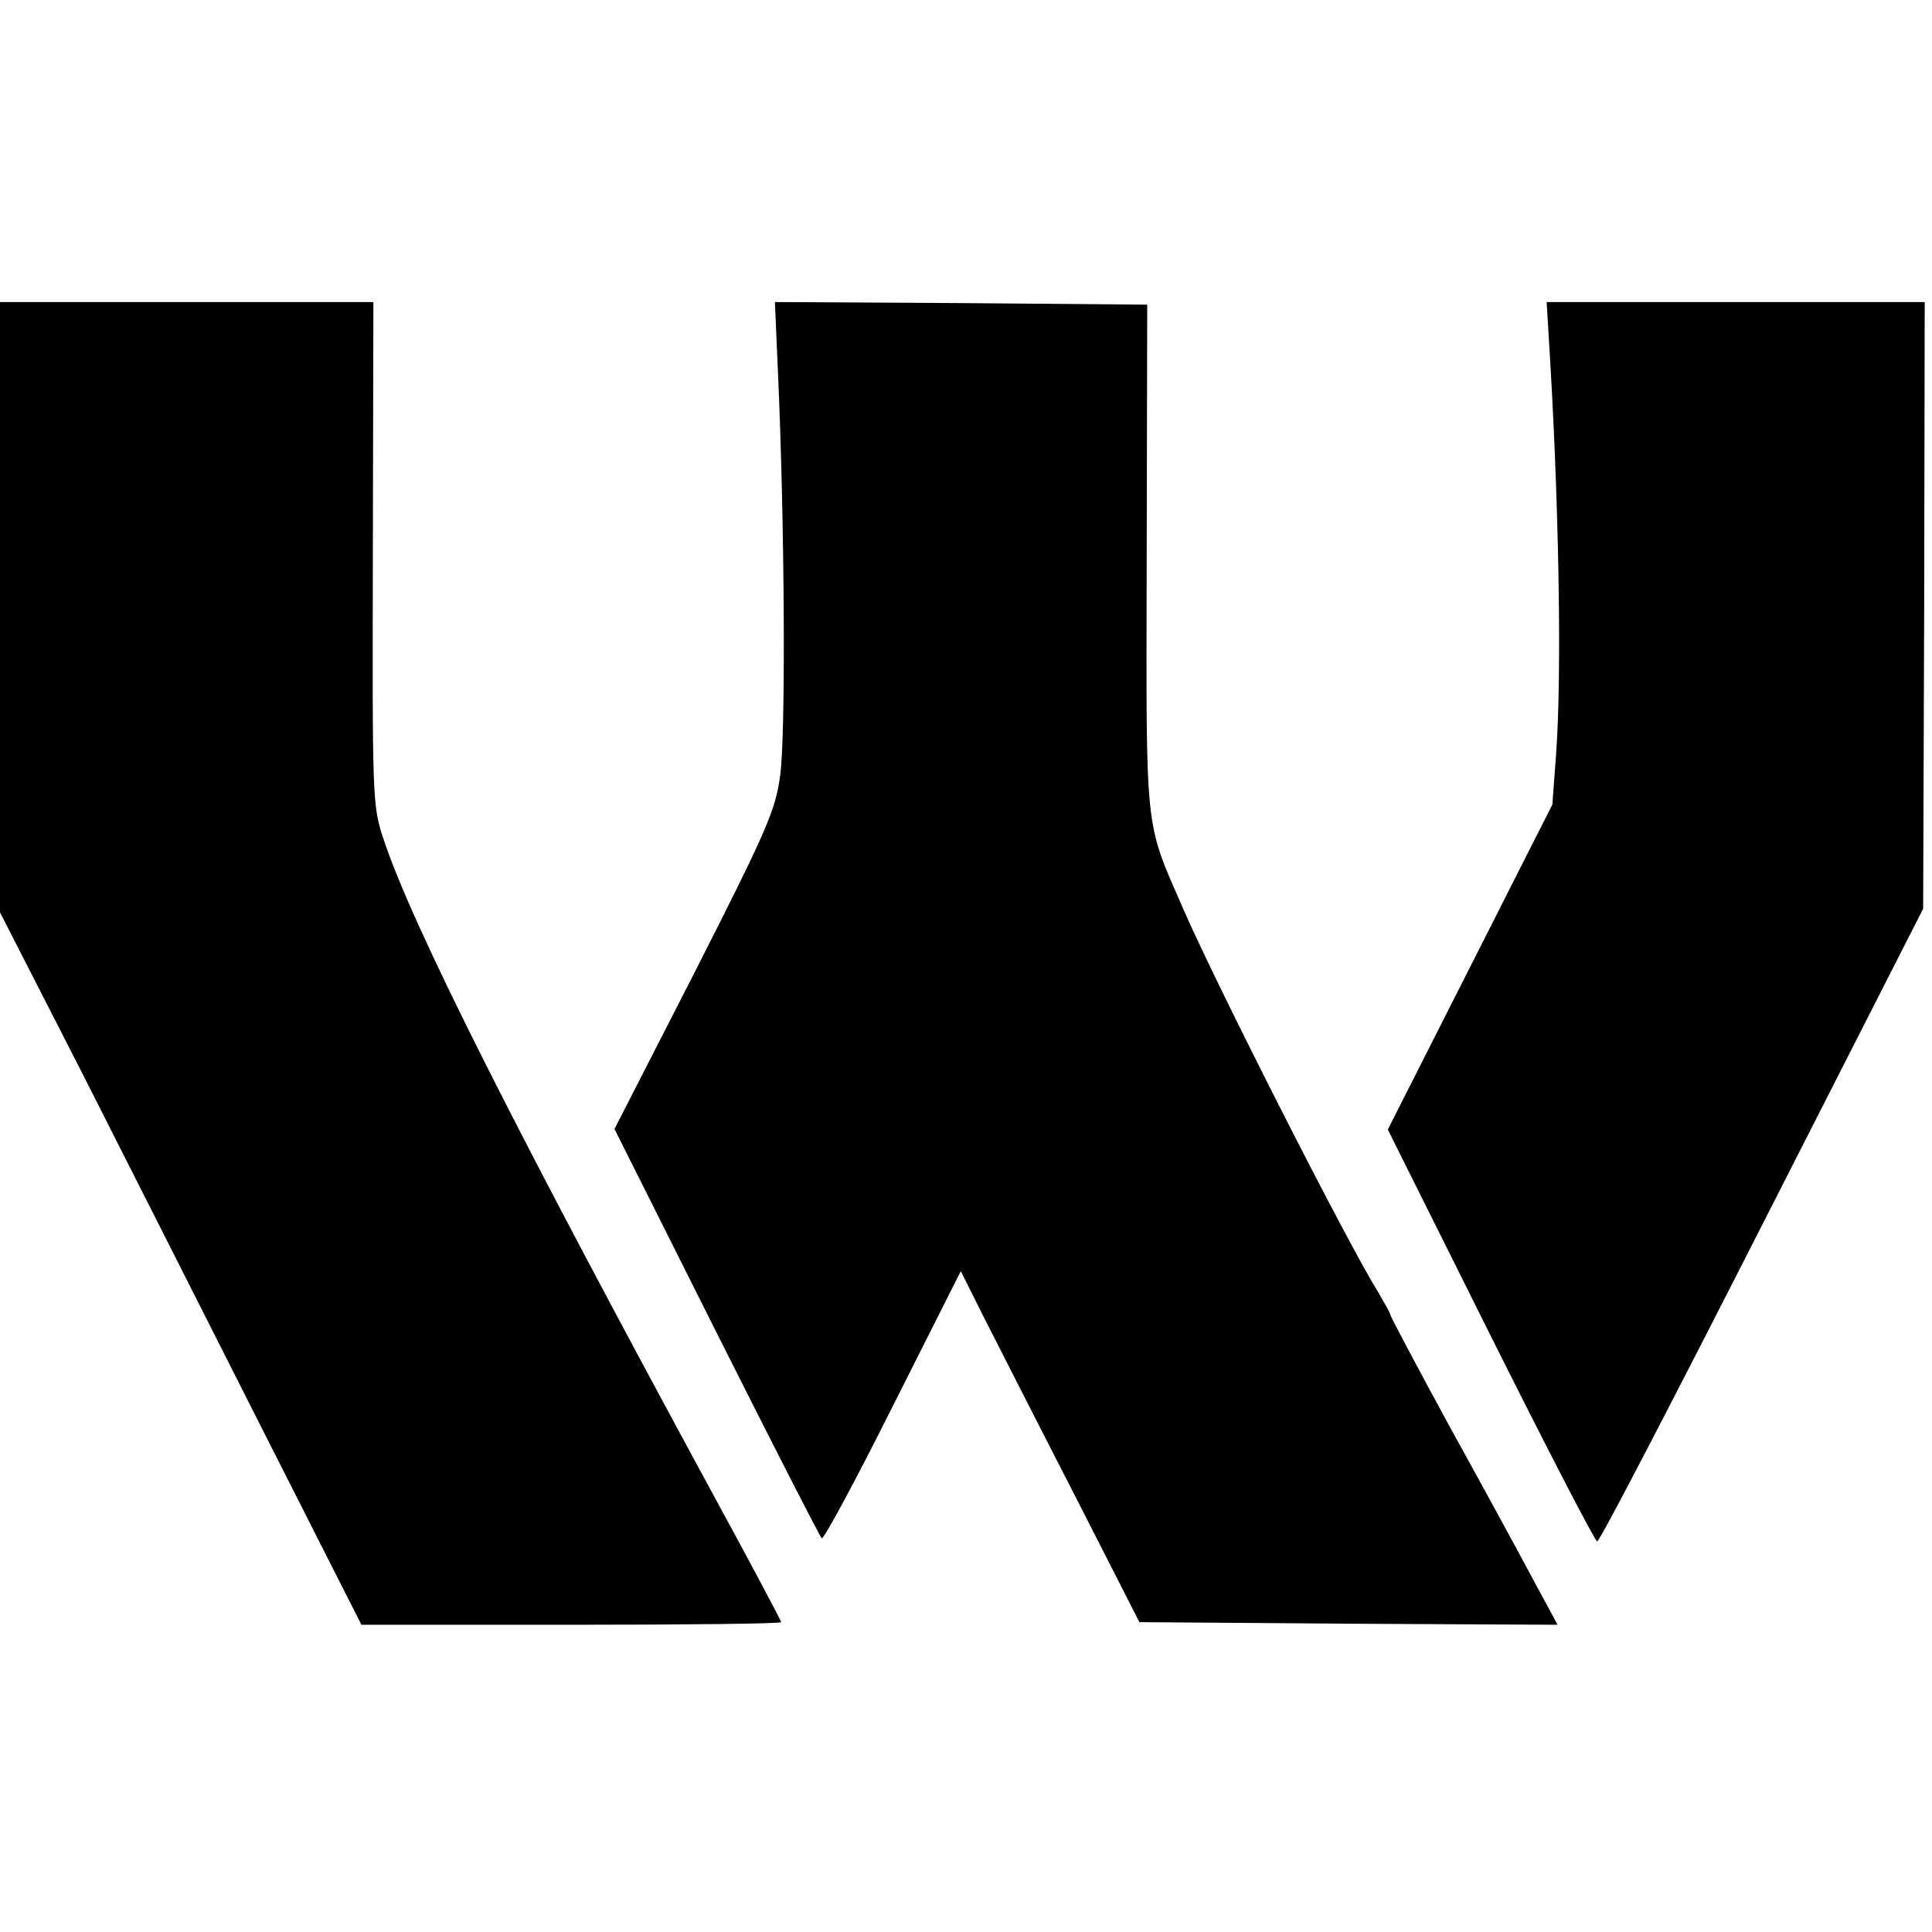 <?xml version="1.0" standalone="no"?>
<!DOCTYPE svg PUBLIC "-//W3C//DTD SVG 20010904//EN"
 "http://www.w3.org/TR/2001/REC-SVG-20010904/DTD/svg10.dtd">
<svg version="1.0" xmlns="http://www.w3.org/2000/svg"
 width="371pt" height="371pt" viewBox="0 0 371 371"
 preserveAspectRatio="xMidYMid meet">
<g transform="translate(0,371) scale(0.1,-0.1)"
fill="#000000" stroke="none">
<path d="M0 2544 l0 -586 159 -311 c87 -172 243 -480 346 -684 l189 -373 403
0 c222 0 403 2 403 5 0 3 -56 108 -124 233 -385 709 -585 1105 -640 1272 -21
63 -21 79 -20 548 l1 482 -359 0 -358 0 0 -586z"/>
<path d="M1494 2993 c13 -291 15 -699 4 -773 -9 -67 -26 -105 -164 -377 l-154
-301 196 -391 c108 -215 199 -393 202 -395 4 -2 66 113 137 255 l130 258 41
-82 c23 -45 100 -197 172 -337 l130 -255 402 -3 401 -2 -47 87 c-26 49 -98
181 -161 295 -62 114 -113 210 -113 213 0 3 -11 22 -23 43 -57 90 -311 590
-375 737 -75 172 -71 137 -70 675 l1 485 -358 3 -357 2 6 -137z"/>
<path d="M2974 3063 c19 -297 26 -645 14 -803 l-7 -95 -158 -312 -158 -312
197 -395 c109 -218 201 -396 205 -396 5 0 147 274 317 608 l309 607 2 583 1
582 -363 0 -363 0 4 -67z"/>
</g>
</svg>
